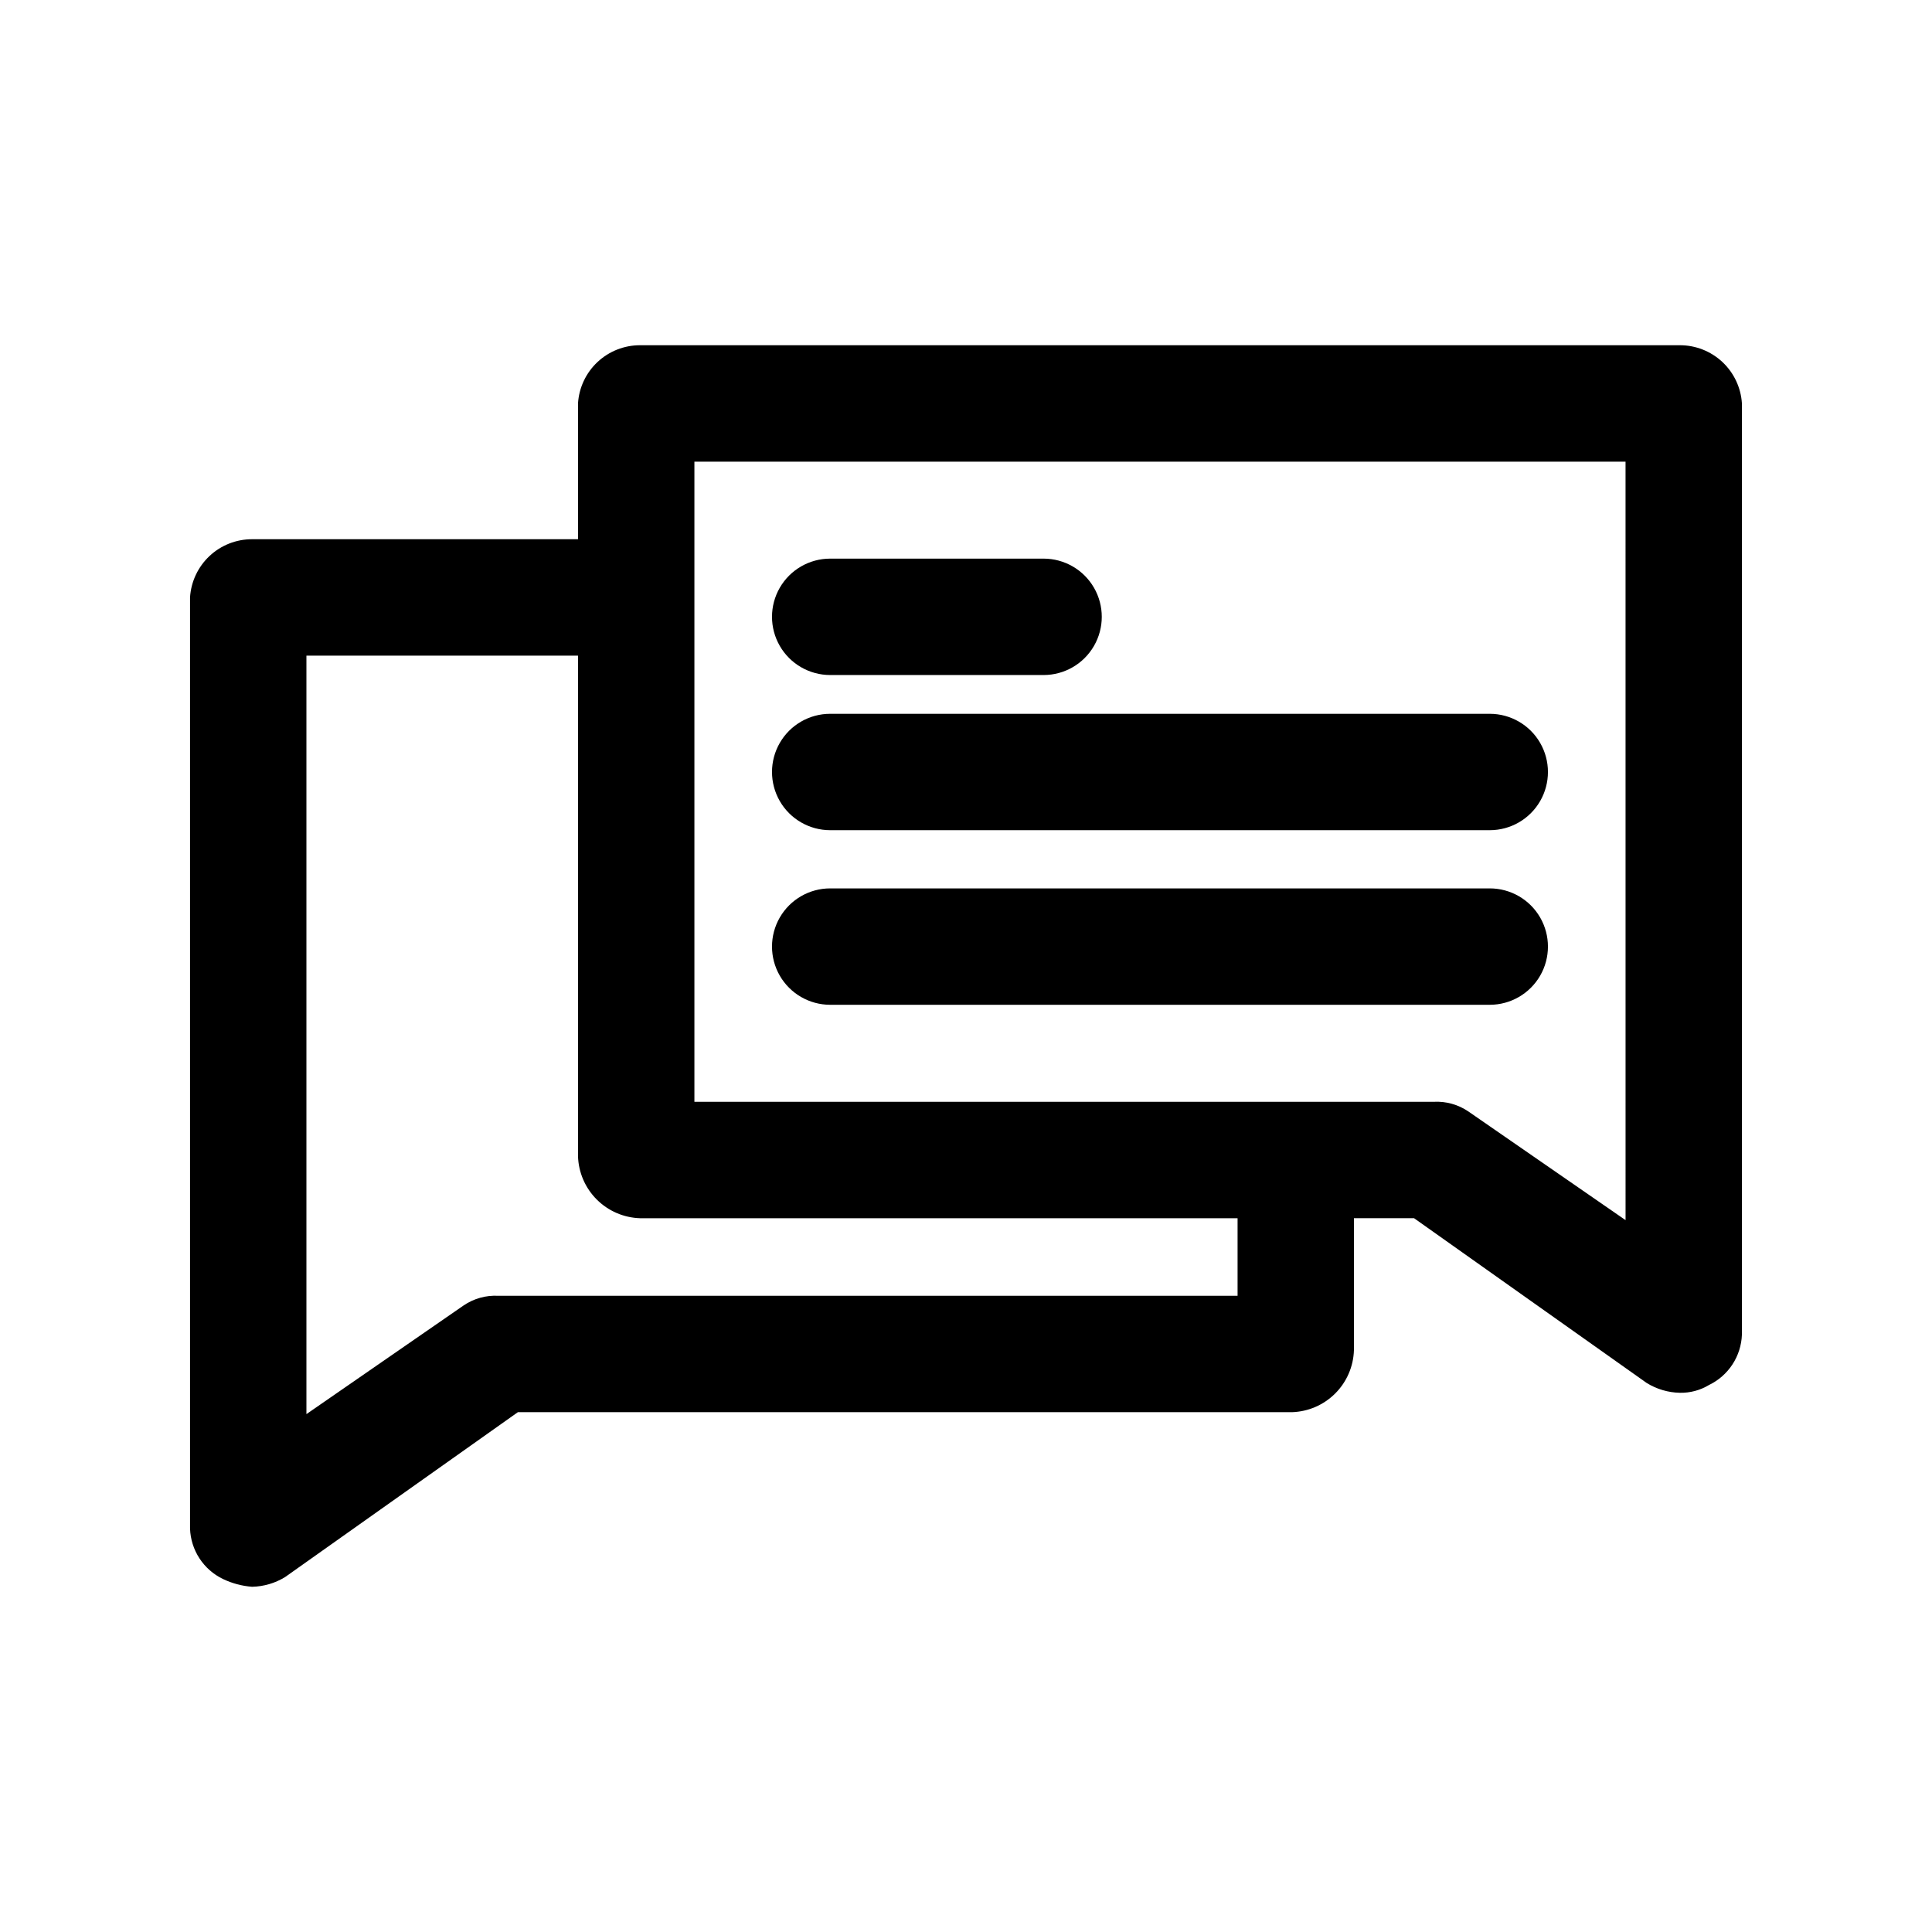 <?xml version="1.0" encoding="UTF-8"?>
<!-- The Best Svg Icon site in the world: iconSvg.co, Visit us! https://iconsvg.co -->
<svg fill="#000000" width="800px" height="800px" version="1.1" viewBox="144 144 512 512" xmlns="http://www.w3.org/2000/svg">
 <g>
  <path d="m589.18 235.49h-275.55c-4.191-0.008-8.227 1.586-11.285 4.449-3.059 2.867-4.906 6.793-5.168 10.973v35.988h-86.367c-4.191-0.008-8.227 1.582-11.285 4.449-3.055 2.867-4.902 6.793-5.164 10.973v246.77c0.098 2.812 0.965 5.547 2.504 7.902 1.539 2.356 3.695 4.246 6.234 5.465 2.422 1.156 5.035 1.855 7.711 2.055 3.09-0.07 6.106-0.957 8.738-2.57l61.691-43.699h205.12c4.32-0.129 8.43-1.902 11.488-4.961 3.059-3.059 4.832-7.168 4.961-11.488v-34.957h15.938l61.691 43.699v-0.004c2.633 1.613 5.648 2.504 8.738 2.57 2.715 0.055 5.387-0.656 7.711-2.055 2.539-1.219 4.695-3.109 6.234-5.465 1.543-2.356 2.406-5.09 2.508-7.902v-246.77c-0.262-4.18-2.113-8.105-5.168-10.973-3.059-2.863-7.094-4.457-11.285-4.449zm-117.21 251.91h-195.87c-3.281-0.188-6.535 0.715-9.254 2.57l-41.641 28.789v-201.01h71.973v132.64c0.129 4.324 1.906 8.434 4.961 11.488 3.059 3.059 7.168 4.836 11.492 4.965h158.34zm102.82-20.051-41.641-28.789c-2.719-1.852-5.969-2.758-9.254-2.57h-195.87v-169.65h246.76z"/>
  <path d="m364.01 322.89h56.551c5.508 0 10.602-2.941 13.355-7.715 2.754-4.769 2.754-10.648 0-15.422-2.754-4.769-7.848-7.711-13.355-7.711h-56.551c-5.508 0-10.602 2.941-13.355 7.711-2.754 4.773-2.754 10.652 0 15.422 2.754 4.773 7.848 7.715 13.355 7.715z"/>
  <path d="m364.01 410.28h174.79c5.508 0 10.602-2.941 13.355-7.711 2.754-4.773 2.754-10.652 0-15.426-2.754-4.769-7.848-7.711-13.355-7.711h-174.79c-5.508 0-10.602 2.941-13.355 7.711-2.754 4.773-2.754 10.652 0 15.426 2.754 4.769 7.848 7.711 13.355 7.711z"/>
  <path d="m364.01 364.01h174.79c5.508 0 10.602-2.938 13.355-7.711 2.754-4.773 2.754-10.652 0-15.422-2.754-4.773-7.848-7.711-13.355-7.711h-174.79c-5.508 0-10.602 2.938-13.355 7.711-2.754 4.769-2.754 10.648 0 15.422 2.754 4.773 7.848 7.711 13.355 7.711z"/>
 </g>
</svg>
